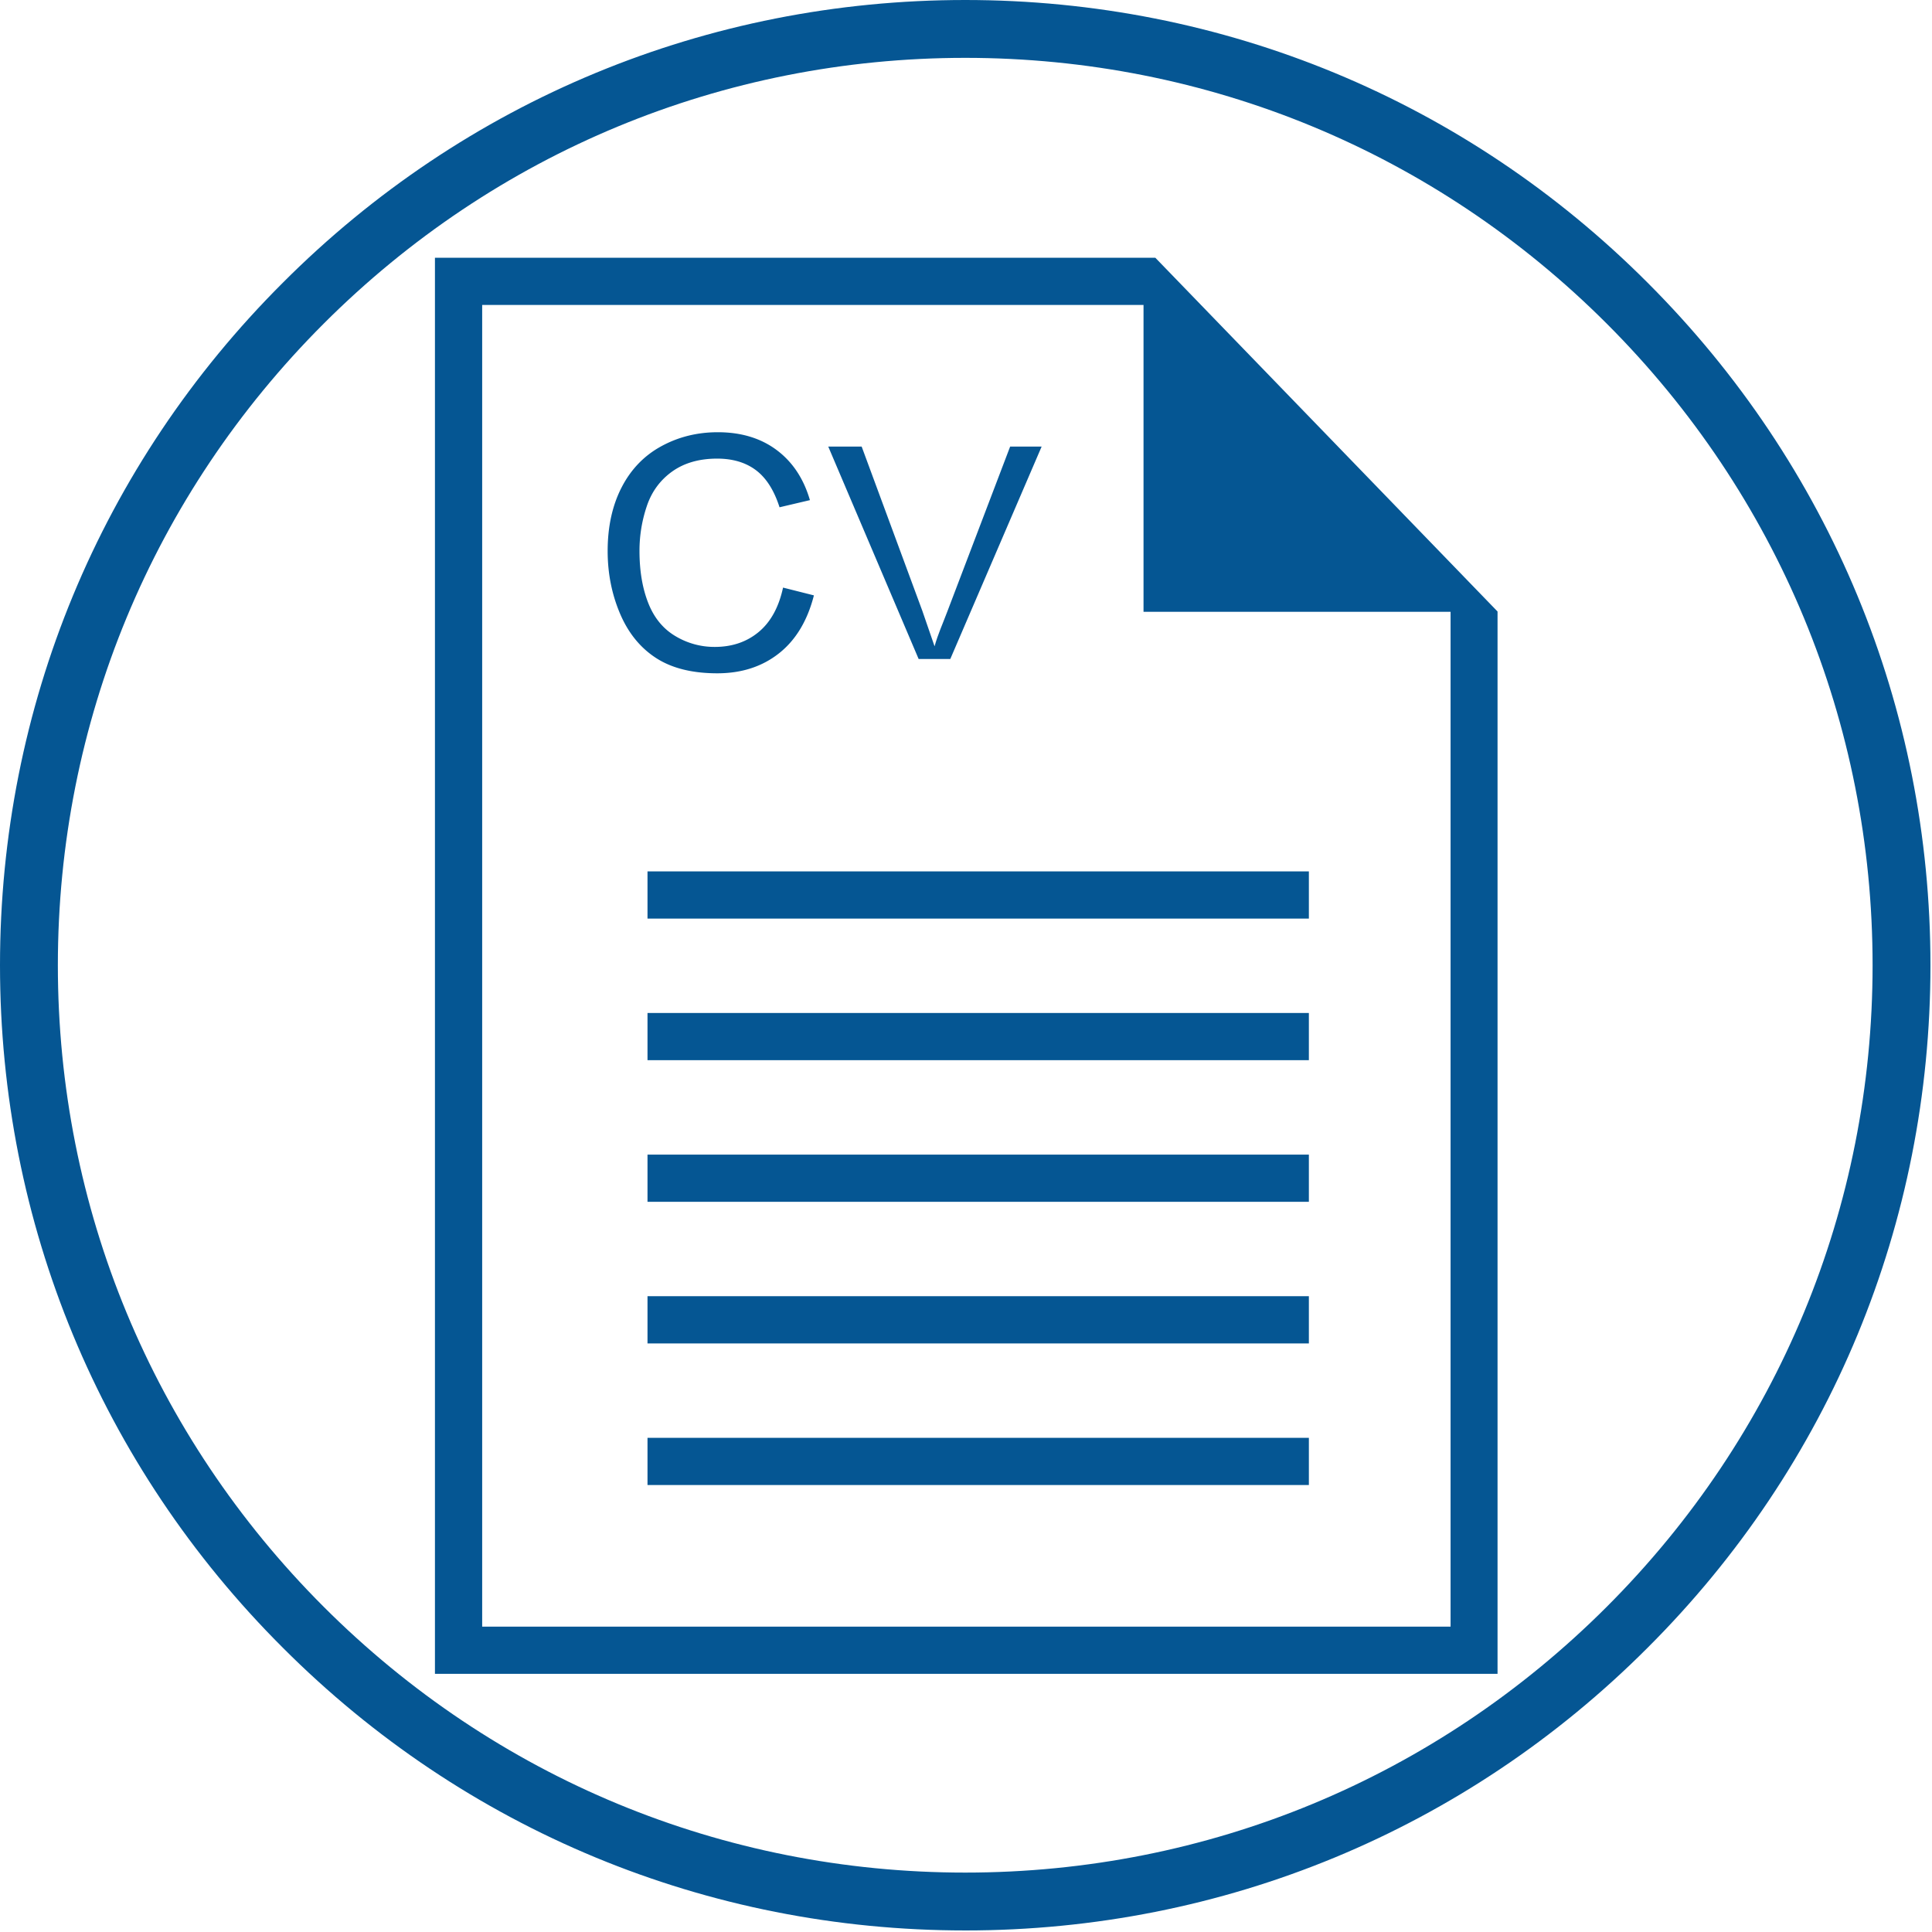 <?xml version="1.0" encoding="UTF-8" standalone="no"?>
<svg xmlns="http://www.w3.org/2000/svg" width="500" zoomAndPan="magnify" viewBox="0 0 375 375" height="500" preserveAspectRatio="xMidYMid meet" xmlns:v="https://vecta.io/nano"><defs><clipPath id="A"><path d="M0 0h374.699v374.699H0zm0 0" clip-rule="nonzero"/></clipPath><clipPath id="B"><path d="M84.422 50h206.25v275H84.422zm0 0" clip-rule="nonzero"/></clipPath></defs><g clip-path="url(#A)"><path fill="#055693" d="M187.352 374.699c-50.02 0-97.121-19.469-132.465-54.887C19.469 284.469 0 237.371 0 187.352S19.469 90.23 54.887 54.887C90.23 19.469 137.332 0 187.352 0s97.117 19.469 132.461 54.887c35.418 35.418 54.887 82.445 54.887 132.465s-19.469 97.117-54.887 132.461c-35.344 35.418-82.441 54.887-132.461 54.887zm0-363.469c-47.027 0-91.281 18.348-124.527 51.594s-51.594 77.5-51.594 124.527 18.348 91.277 51.594 124.523 77.5 51.594 124.527 51.594 91.277-18.348 124.523-51.594 51.594-77.5 51.594-124.523-18.348-91.281-51.594-124.527-77.5-51.594-124.523-51.594zm0 0"/></g><g clip-path="url(#B)"><path fill="#055693" d="M281.555 315.727H93.59V59.191h128.367v59.555h59.598zM224.25 50.031H84.422v274.859h206.301V118.746L224.25 50.031"/></g><g fill="#055693"><path d="M254.051 178.297H125.68v-9.16h128.371v9.16m0 109.945H125.68v-9.16h128.371v9.16"/><path d="M254.051 233.27H125.68v-9.164h128.371v9.164m0-27.485H125.68v-9.168h128.371v9.168m0 54.973H125.68v-9.164h128.371v9.164M151.988 114.051l5.992 1.512c-1.258 4.918-3.516 8.672-6.781 11.25s-7.254 3.875-11.969 3.875c-4.879 0-8.848-.992-11.906-2.98s-5.387-4.859-6.984-8.625-2.395-7.809-2.395-12.133c0-4.711.902-8.82 2.703-12.332 1.801-3.504 4.363-6.172 7.691-7.992s6.988-2.73 10.98-2.73c4.531 0 8.344 1.152 11.43 3.457s5.242 5.547 6.457 9.723l-5.898 1.387c-1.051-3.289-2.574-5.687-4.57-7.191s-4.512-2.254-7.535-2.254c-3.48 0-6.395.836-8.73 2.5-2.336 1.672-3.98 3.906-4.926 6.719a26.91 26.91 0 0 0-1.422 8.688c0 3.848.559 7.203 1.684 10.078s2.867 5.016 5.234 6.434a14.67 14.67 0 0 0 7.691 2.129c3.359 0 6.199-.965 8.527-2.898s3.902-4.805 4.727-8.613"/><path d="M178.305 127.906l-17.543-41.23h6.484l11.773 31.871 2.379 6.902c.695-2.469 1.512-4.184 2.438-6.652l12.234-32.121h6.113l-17.73 41.23h-6.148"/></g></svg>